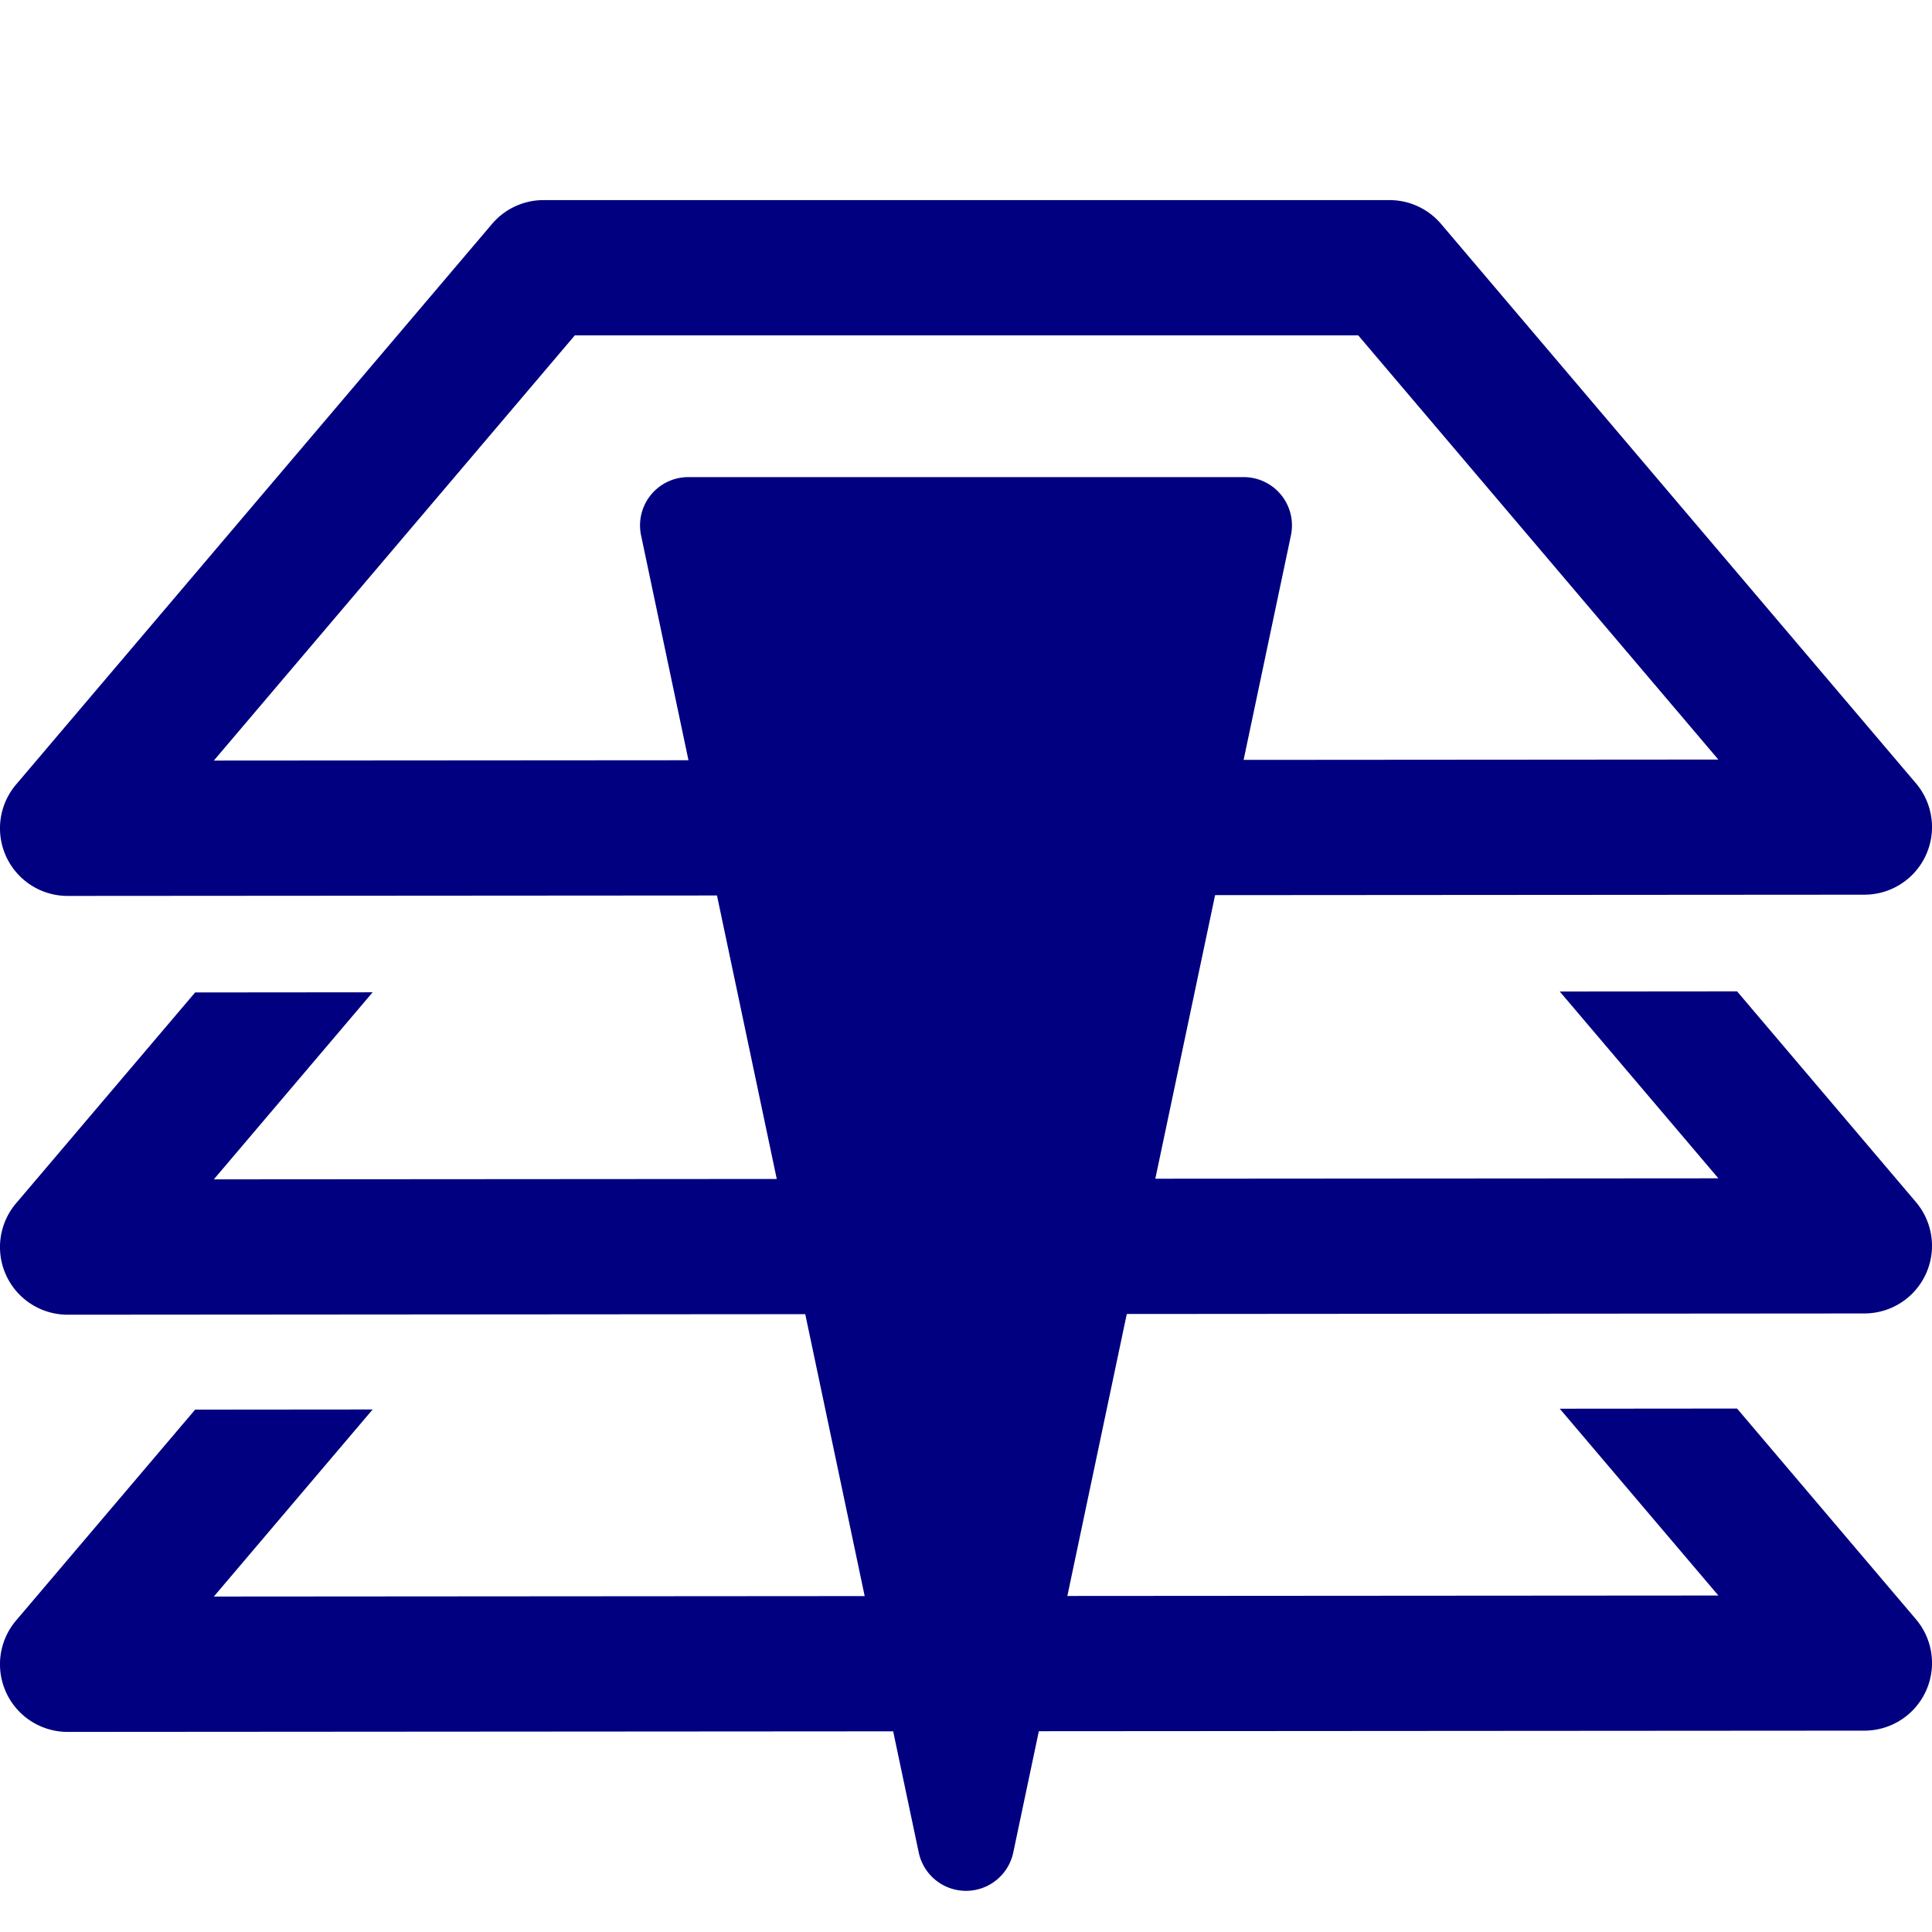<svg xmlns:svg="http://www.w3.org/2000/svg" xmlns="http://www.w3.org/2000/svg" width="100" height="100"><path d="M 28.135 10.357 A 3.5 3.5 0 0 0 25.467 11.592 L 0.832 40.607 A 3.5 3.5 0 0 0 3.502 46.373 L 37.111 46.35 L 40.205 61.023 L 11.068 61.043 L 19.287 51.361 L 10.1 51.369 L 0.832 62.283 A 3.5 3.5 0 0 0 3.502 68.049 L 41.68 68.021 L 44.756 82.613 L 11.068 82.637 L 19.287 72.955 L 10.1 72.963 L 0.832 83.877 A 3.5 3.5 0 0 0 3.502 89.643 L 46.23 89.613 L 47.555 95.891 A 2.5 2.5 0 0 0 52.445 95.891 L 53.77 89.607 L 96.502 89.578 A 3.5 3.5 0 0 0 99.168 83.812 L 89.91 72.906 L 80.732 72.914 L 88.943 82.584 L 55.246 82.607 L 58.322 68.012 L 96.502 67.984 A 3.5 3.5 0 0 0 99.168 62.219 L 89.91 51.312 L 80.732 51.32 L 88.943 60.99 L 59.799 61.01 L 62.893 46.332 L 96.502 46.309 A 3.5 3.5 0 0 0 99.168 40.543 L 74.59 11.592 A 3.5 3.5 0 0 0 71.922 10.357 L 28.135 10.357 z M 29.754 17.357 L 70.301 17.357 L 88.941 39.314 L 64.369 39.332 L 66.818 27.711 A 2.5 2.5 0 0 0 64.373 24.695 L 35.627 24.695 A 2.5 2.5 0 0 0 33.182 27.711 L 35.635 39.35 L 11.068 39.367 L 29.754 17.357 z" style="line-height:normal;font-variant-ligatures:normal;font-variant-position:normal;font-variant-caps:normal;font-variant-numeric:normal;font-variant-alternates:normal;font-variant-east-asian:normal;font-feature-settings:normal;font-variation-settings:normal;text-indent:0;text-align:start;text-decoration-line:none;text-decoration-style:solid;text-decoration-color:#000;text-transform:none;text-orientation:mixed;white-space:normal;shape-padding:0;shape-margin:0;inline-size:0;isolation:auto;mix-blend-mode:normal;solid-color:#000;solid-opacity:1" color="#000" font-style="normal" font-variant="normal" font-weight="400" font-stretch="normal" font-size="medium" font-family="sans-serif" text-decoration="none" letter-spacing="normal" word-spacing="normal" writing-mode="lr-tb" direction="ltr" dominant-baseline="auto" baseline-shift="baseline" text-anchor="start" clip-rule="nonzero" display="inline" overflow="visible" visibility="visible" opacity="1" color-interpolation="sRGB" color-interpolation-filters="linearRGB" vector-effect="none" fill="navy" fill-opacity="1" fill-rule="nonzero" stroke="none" stroke-width="7" stroke-linecap="round" stroke-linejoin="round" stroke-miterlimit="4" stroke-dasharray="none" stroke-dashoffset="0" stroke-opacity="1" color-rendering="auto" image-rendering="auto" shape-rendering="auto" text-rendering="auto" enable-background="accumulate" stop-color="#000" stop-opacity="1"/></svg>